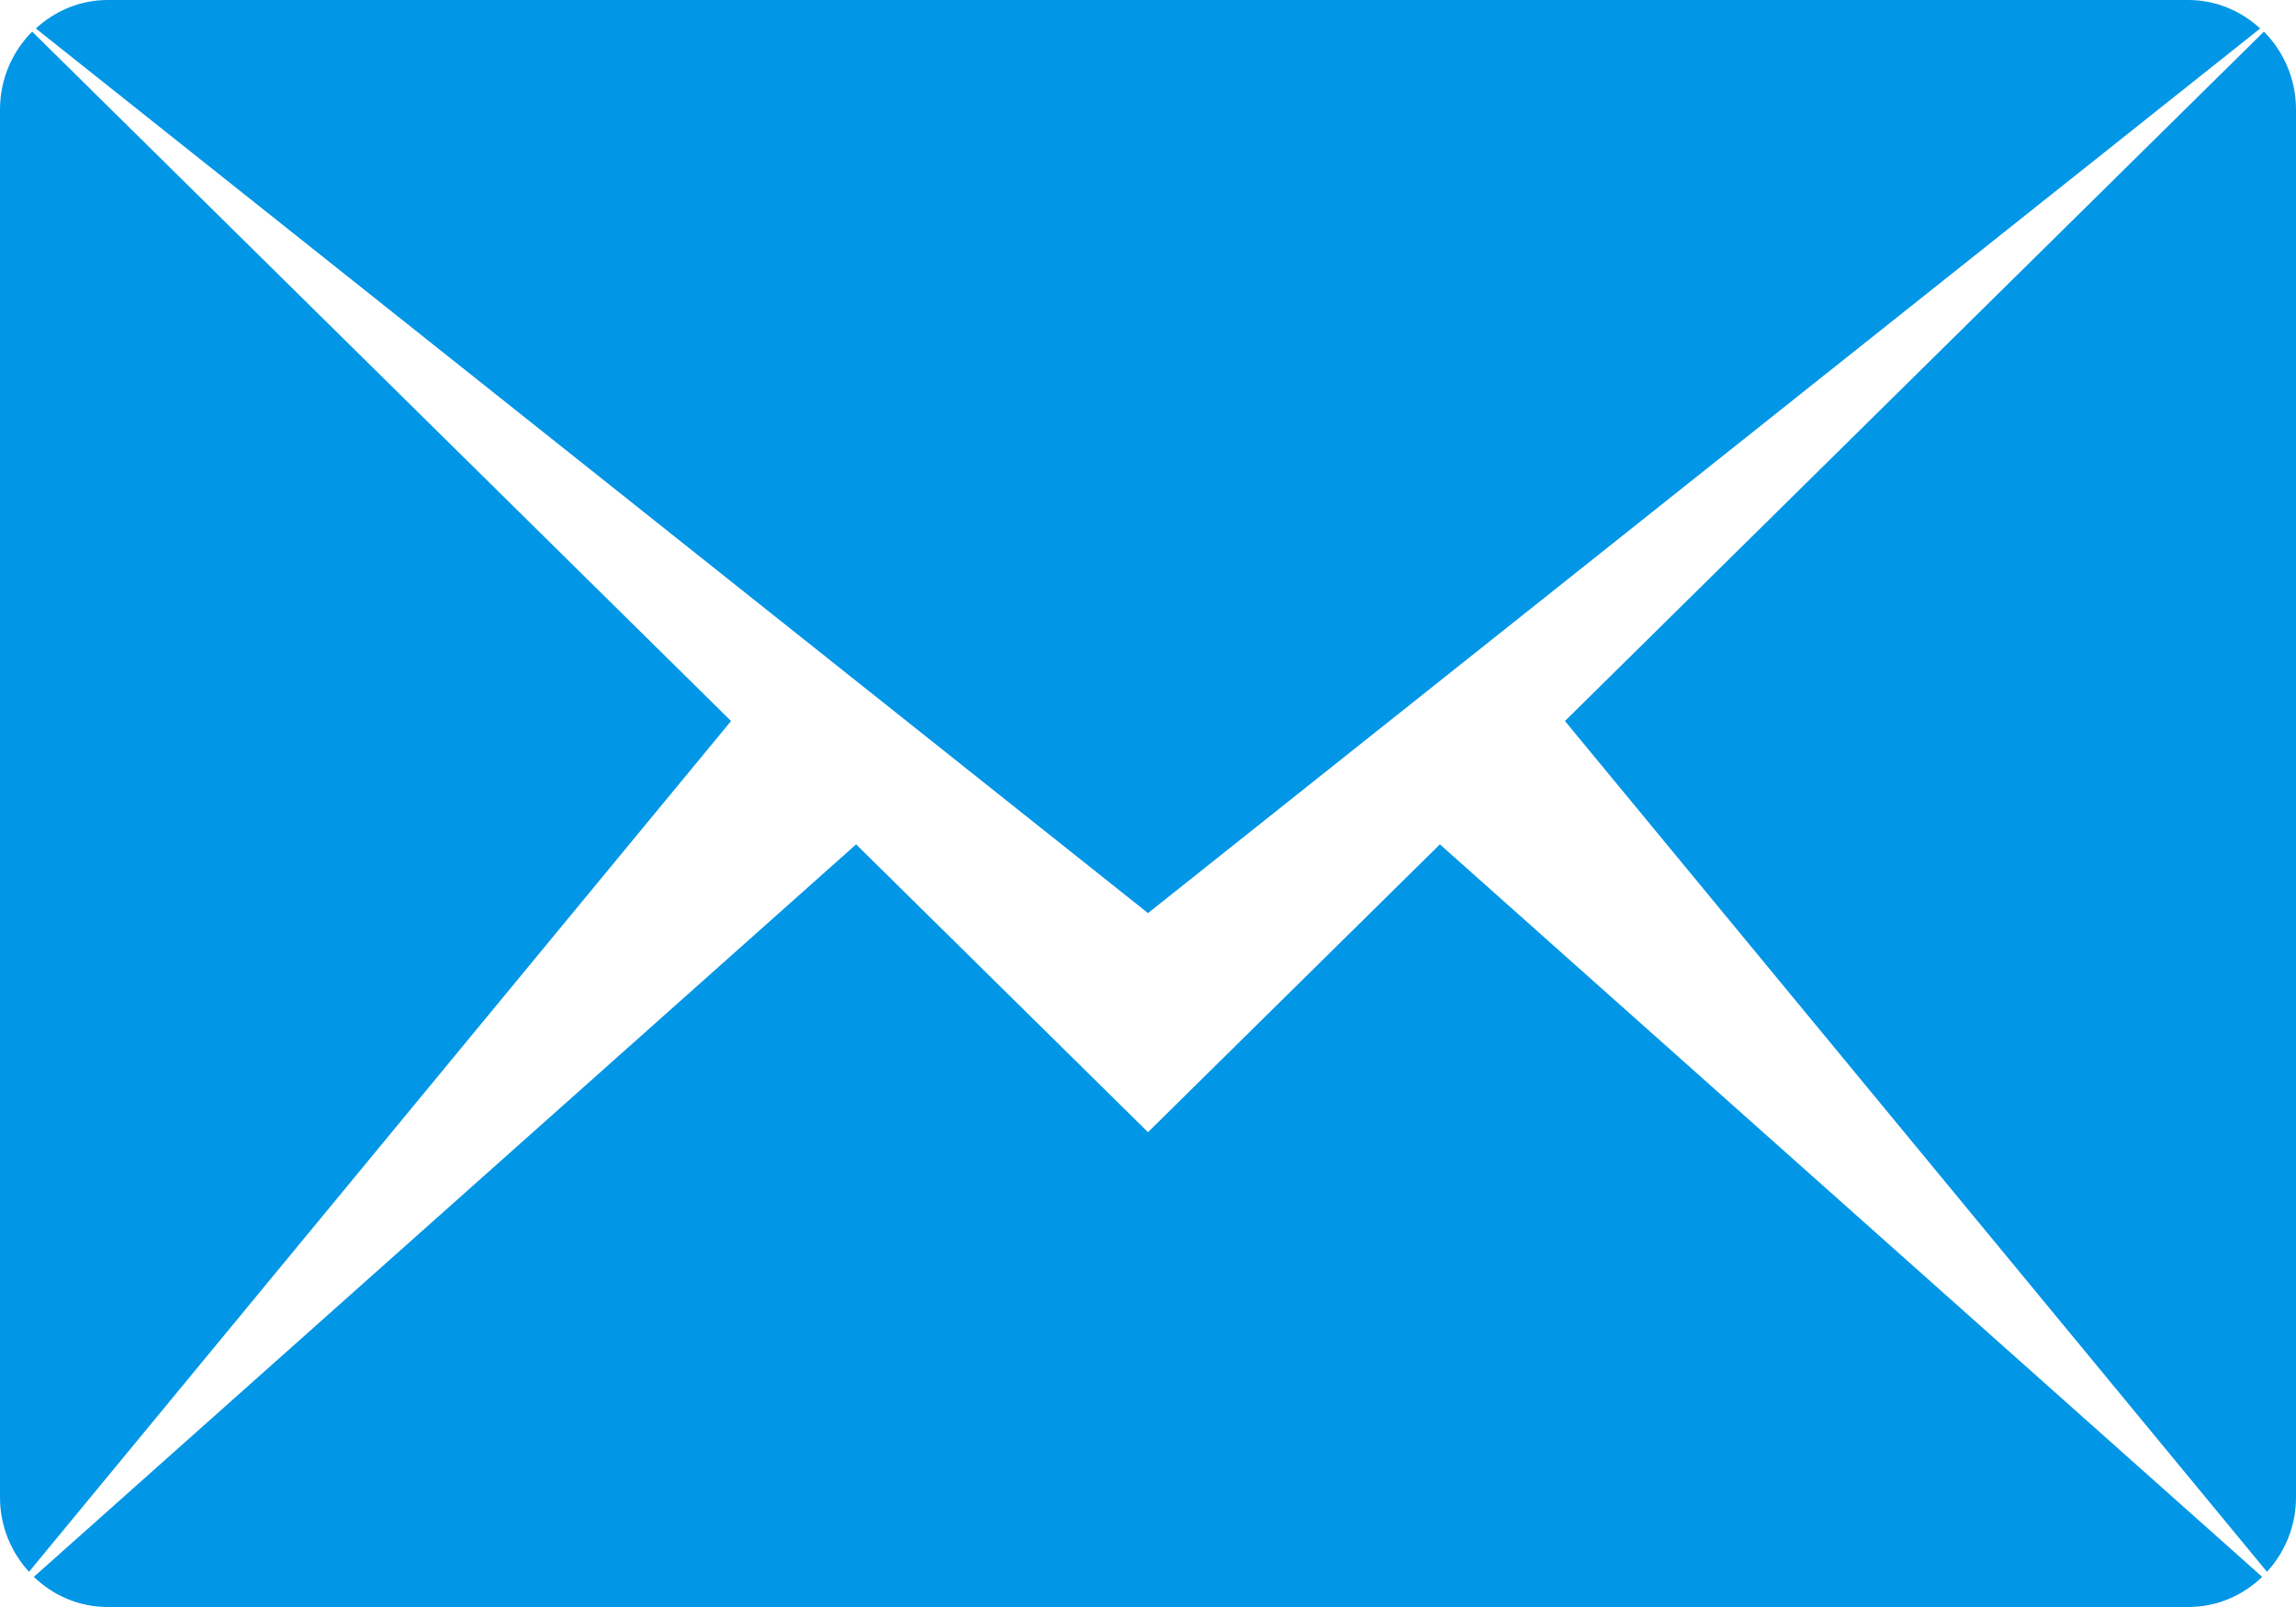 <?xml version="1.0" encoding="UTF-8"?>
<svg width="30px" height="21px" viewBox="0 0 30 21" version="1.1" xmlns="http://www.w3.org/2000/svg" xmlns:xlink="http://www.w3.org/1999/xlink">
    <!-- Generator: Sketch 64 (93537) - https://sketch.com -->
    <title>Email icon</title>
    <desc>Created with Sketch.</desc>
    <g id="Mailchimp-integration" stroke="none" stroke-width="1" fill="none" fill-rule="evenodd">
        <g id="Integration-Mailchimp-Mar2020-1065" transform="translate(-410, -3166)" fill="#0296E6">
            <path d="M425,3180.795 L428.814,3177.034 L439.558,3186.606 C439.306,3186.849 438.968,3187 438.594,3187 L411.406,3187 C411.032,3187 410.694,3186.849 410.442,3186.606 L421.186,3177.034 L425,3180.795 Z M410.379,3186.54 C410.146,3186.285 410,3185.945 410,3185.568 L410,3167.432 C410,3167.033 410.161,3166.673 410.42,3166.413 L419.552,3175.422 L410.379,3186.54 Z M410.468,3166.372 C410.717,3166.144 411.044,3166 411.406,3166 L438.594,3166 C438.956,3166 439.283,3166.144 439.532,3166.372 L425,3177.932 L410.468,3166.372 Z M430.448,3175.422 L439.581,3166.413 C439.839,3166.673 440,3167.033 440,3167.432 L440,3185.568 C440,3185.945 439.854,3186.285 439.621,3186.54 L430.448,3175.422 Z" id="Email-icon"></path>
        </g>
    </g>
</svg>